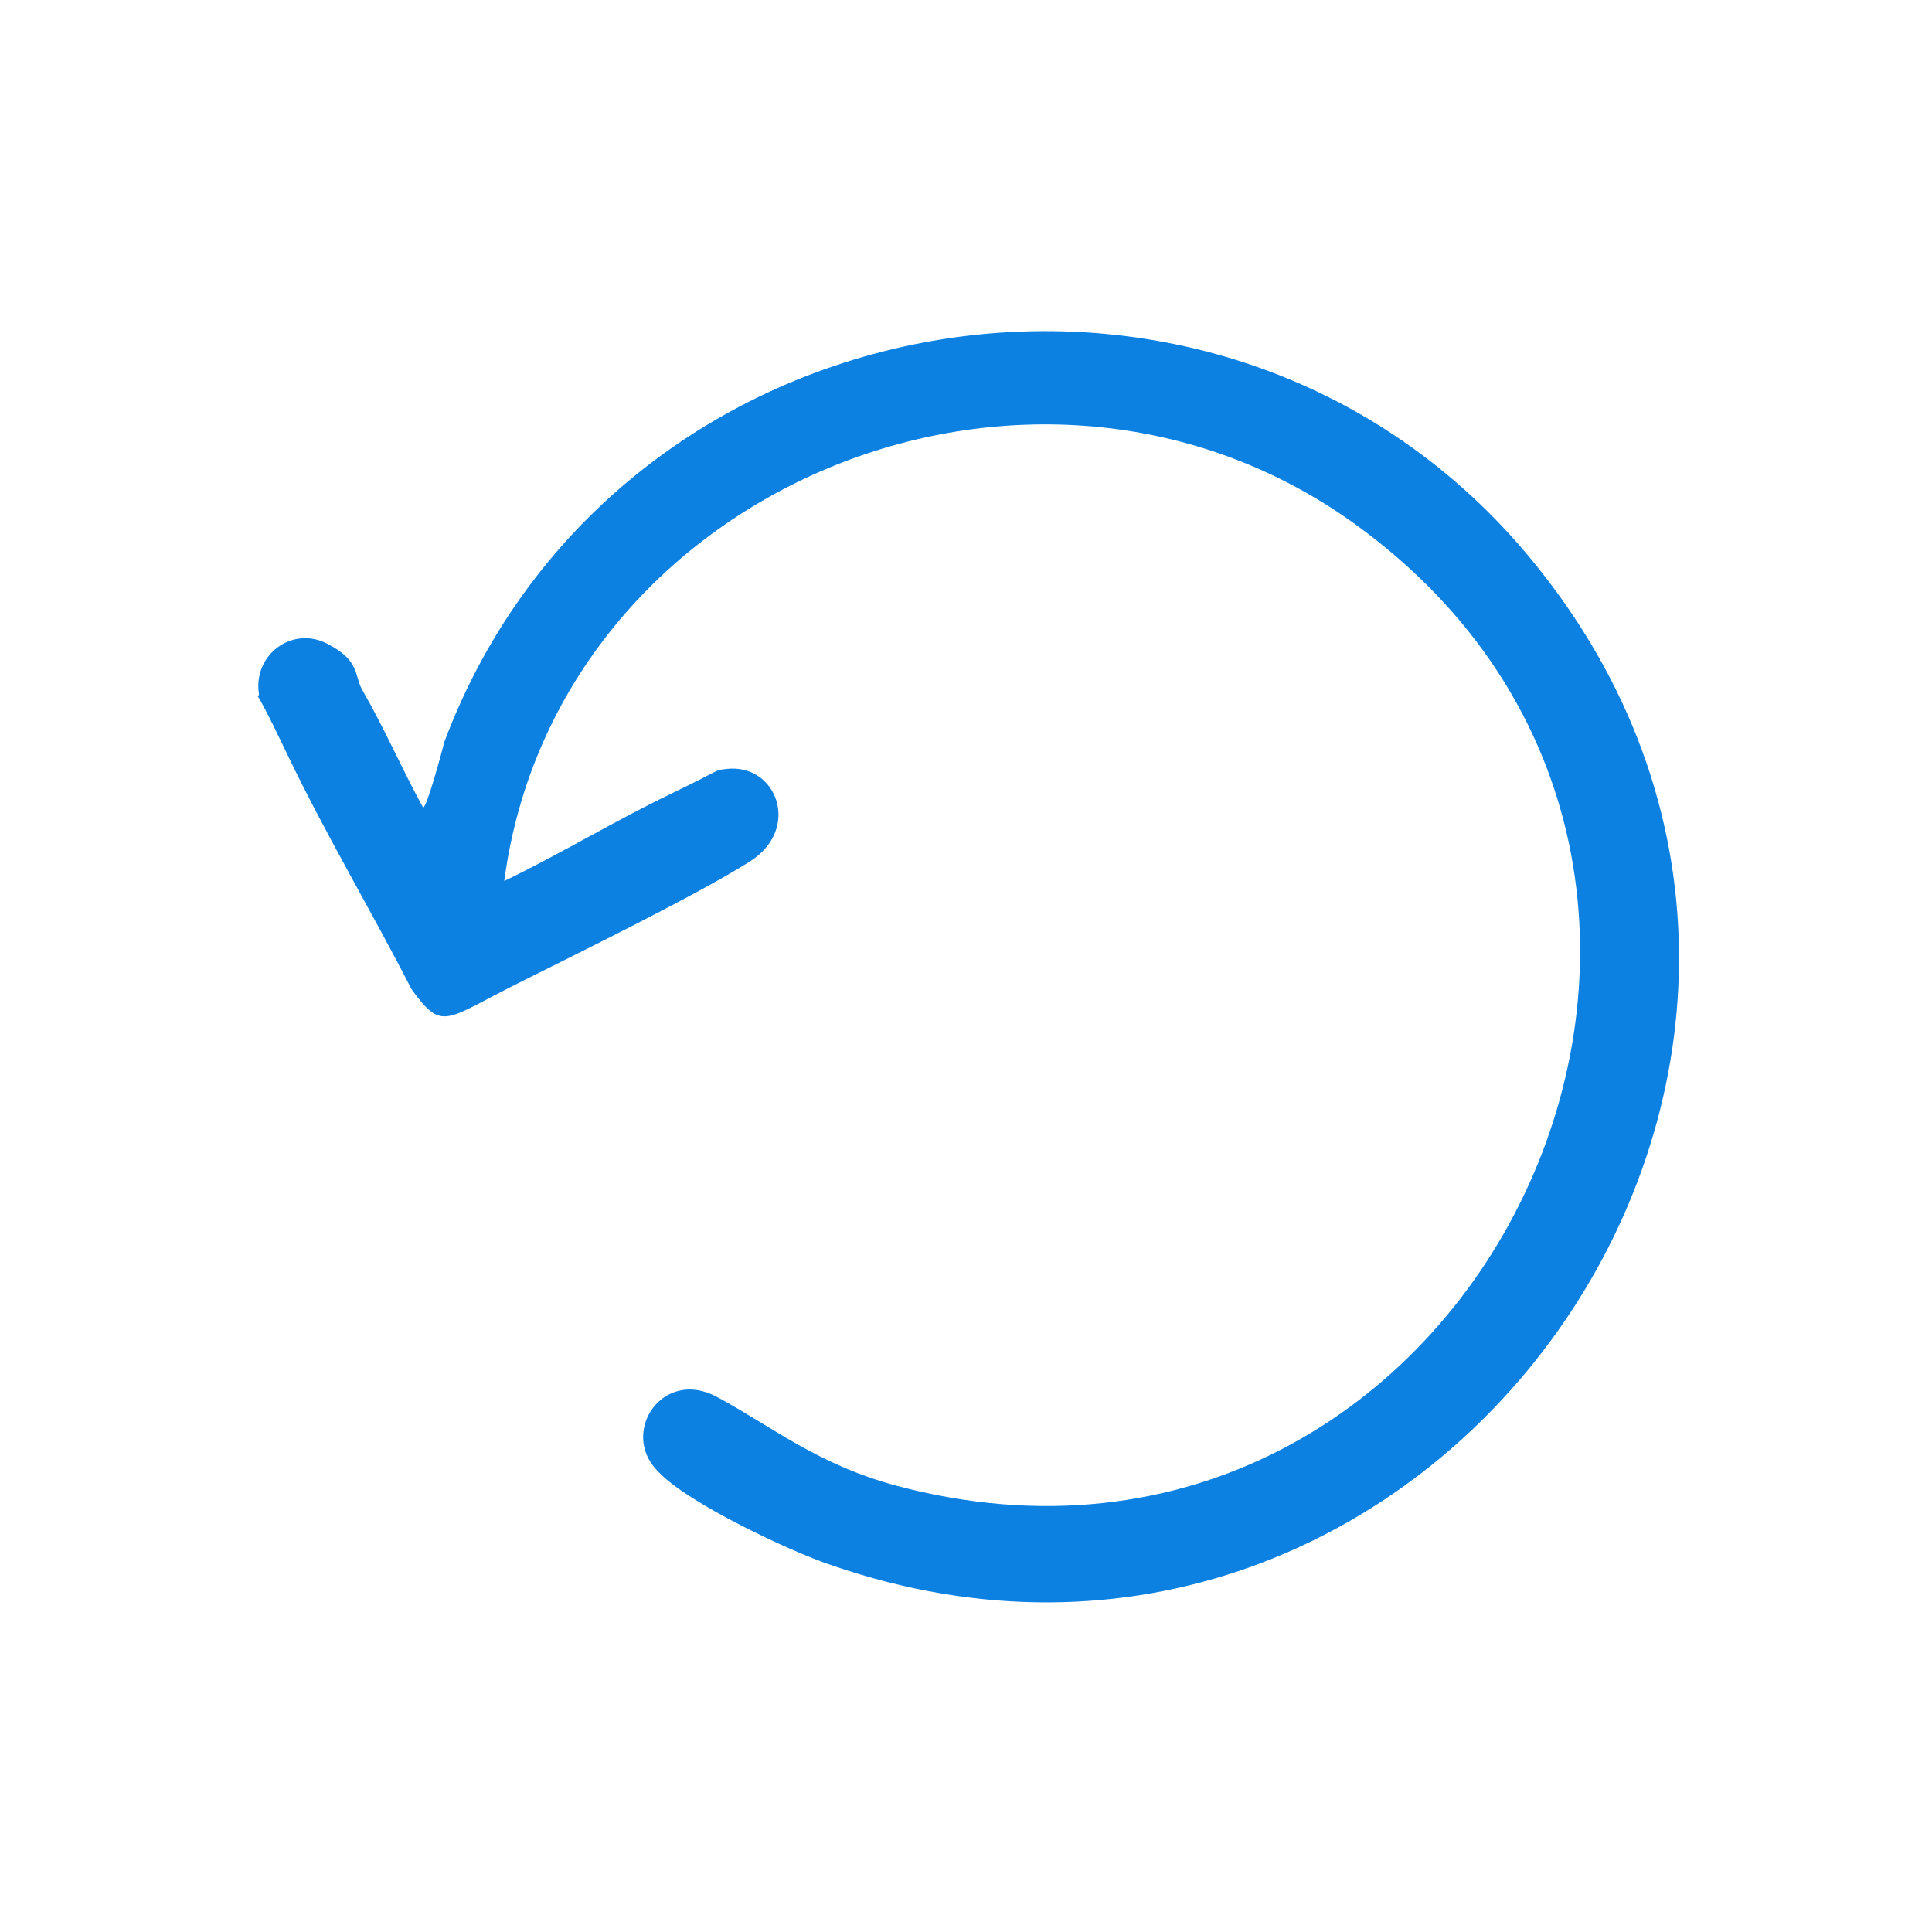 <?xml version="1.0" encoding="UTF-8"?>
<svg id="Layer_1" xmlns="http://www.w3.org/2000/svg" width="100" height="100" version="1.1" viewBox="0 0 100 100">
  <!-- Generator: Adobe Illustrator 29.5.1, SVG Export Plug-In . SVG Version: 2.1.0 Build 141)  -->
  <path d="M34,76.1c-1.9-2,.3-5.3,3.1-3.8s5.2,3.5,9.3,4.6c30,8,48.8-31.7,23.7-49.8-16.7-12-41.3-1.8-44,18.5,2.9-1.4,5.7-3.1,8.6-4.5s2.2-1.2,2.9-1.3c2.6-.3,3.9,3.1,1.2,4.8s-8.2,4.4-12,6.3-3.9,2.5-5.5.3c-2.1-4.1-4.5-8.1-6.5-12.3s-1.4-2.4-1.4-3c-.3-2,1.7-3.5,3.5-2.6s1.4,1.7,1.9,2.5c1.1,1.9,2,4,3.1,6,.2,0,1-3,1.1-3.4,8.9-23.7,40.9-28.9,56.7-8.9,20.3,25.6-5.6,62.3-36.7,51.5-2.1-.7-7.4-3.2-8.9-4.8Z" fill="#0c81e2"/>
</svg>